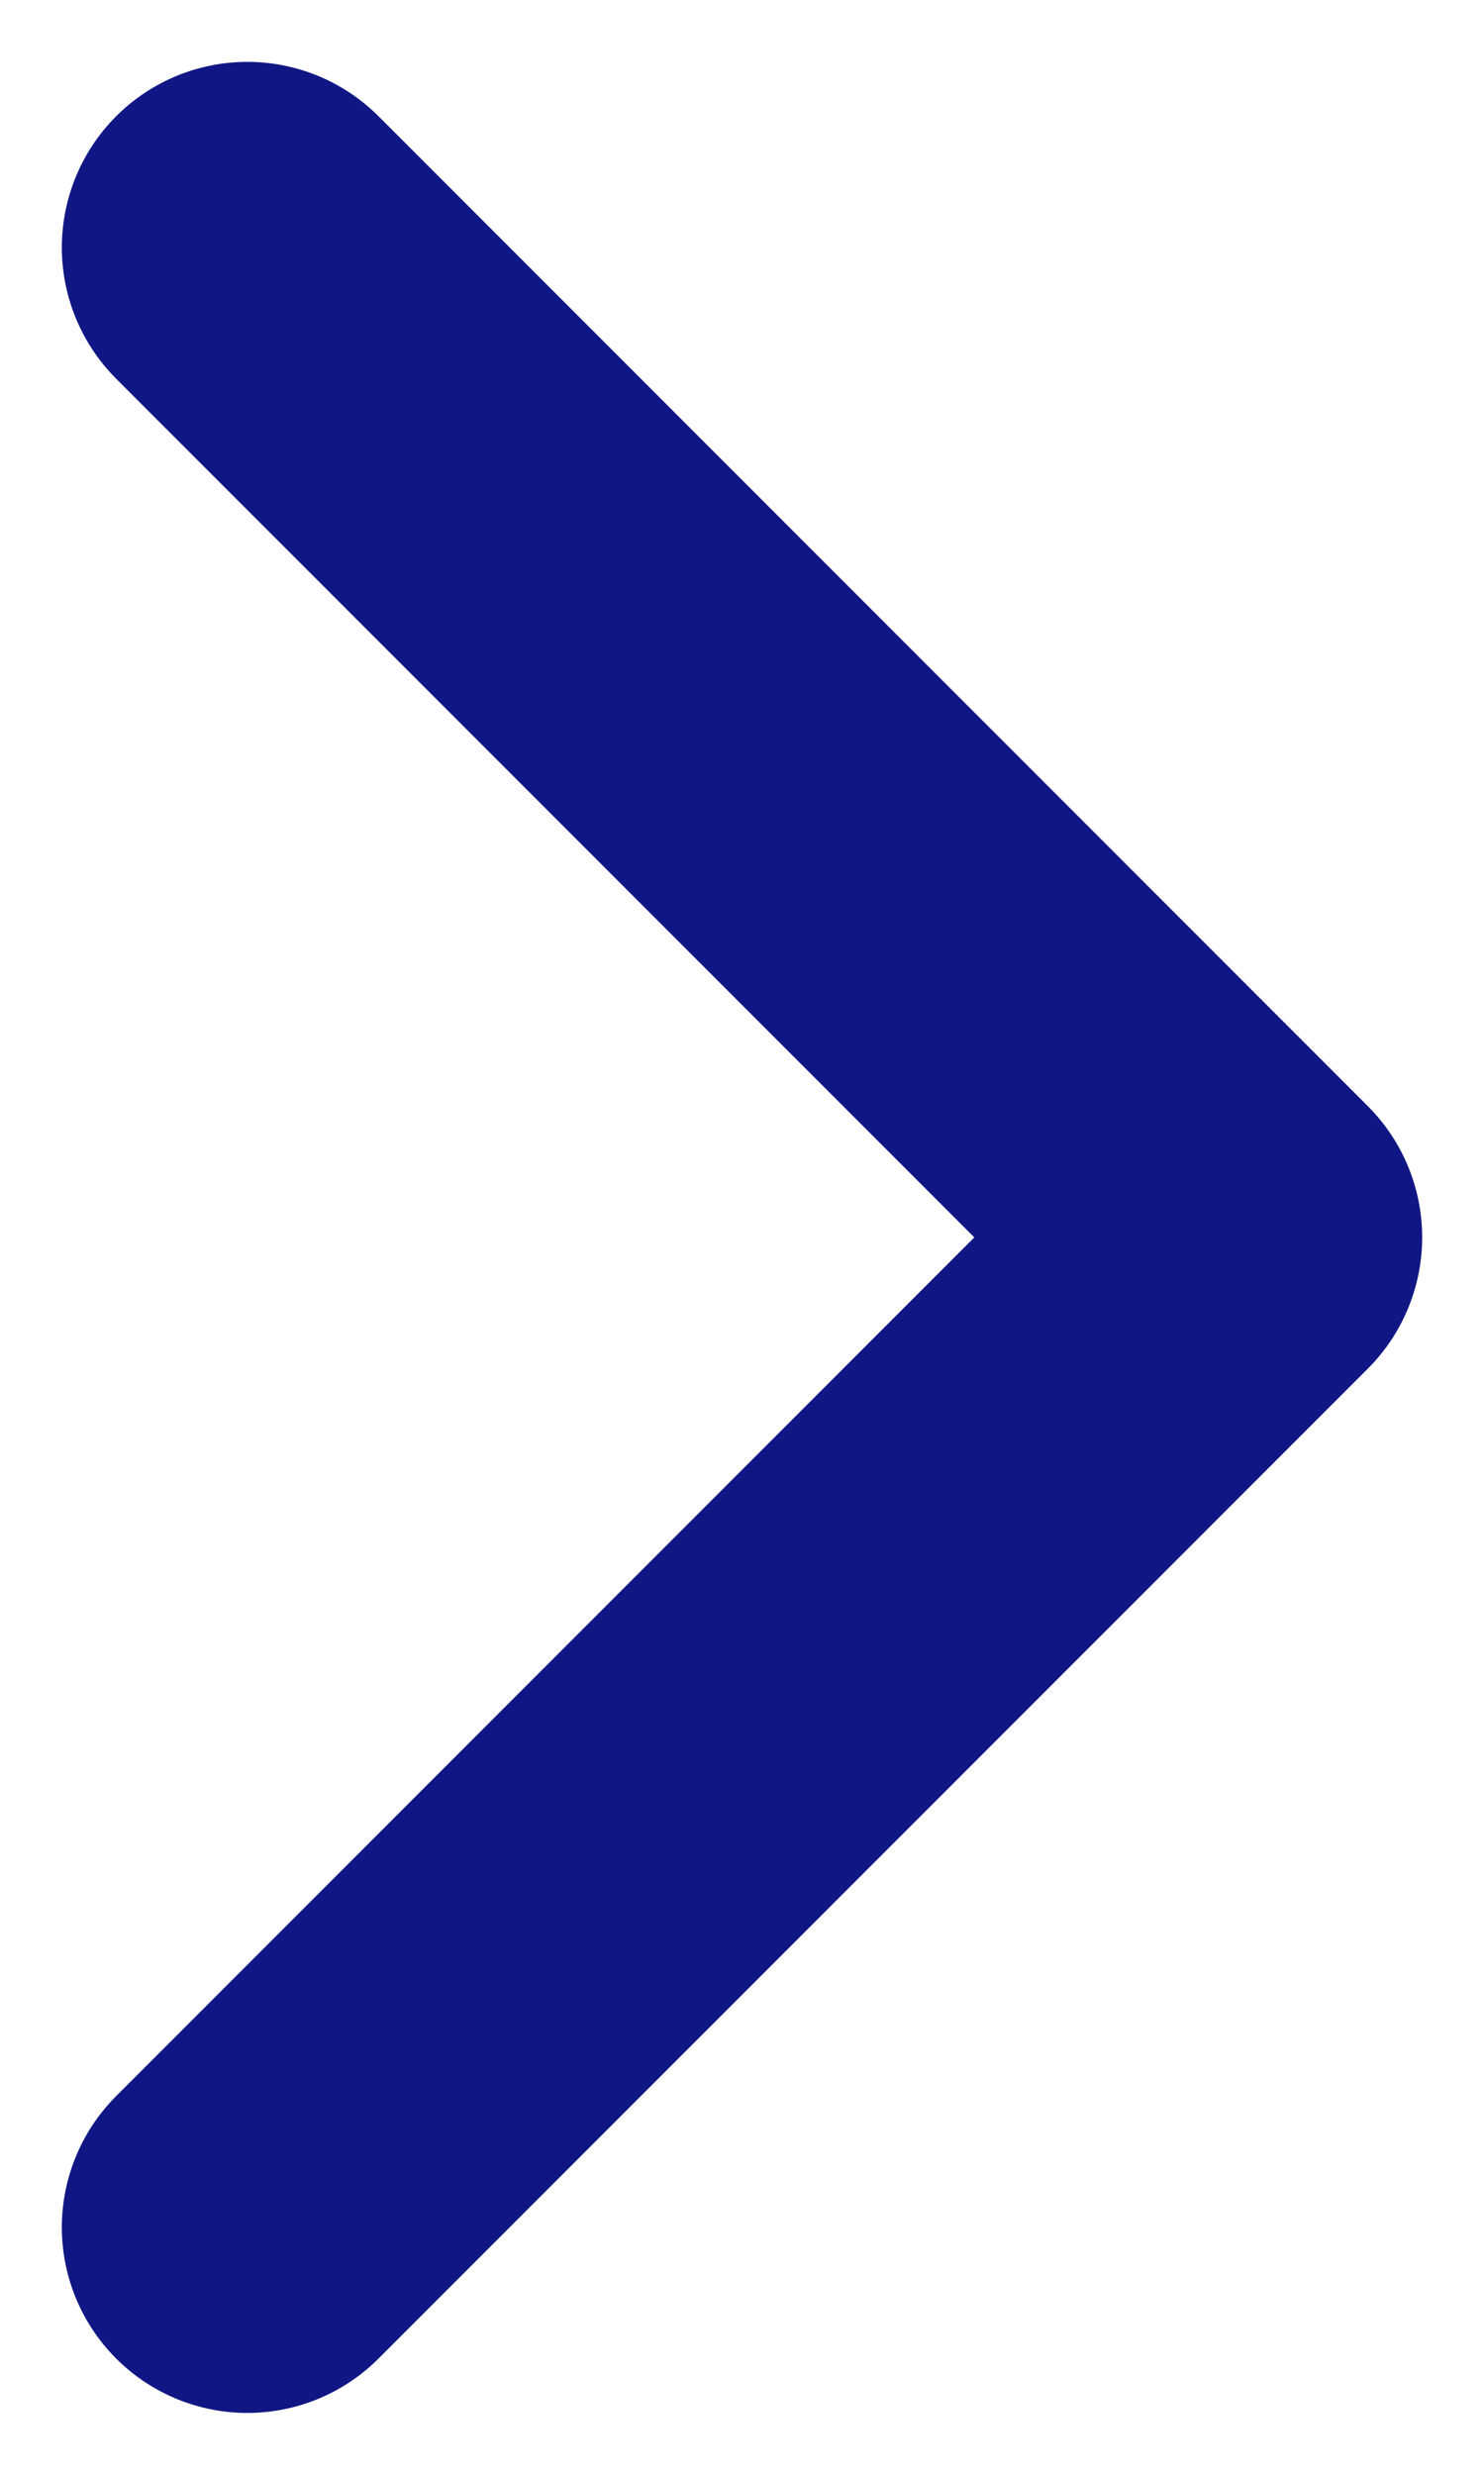 <svg width="6" height="10" viewBox="0 0 6 10" fill="none" xmlns="http://www.w3.org/2000/svg">
<path d="M1 9L5 5L1 1" stroke="#101684" stroke-width="1.5" stroke-linecap="round" stroke-linejoin="round"/>
</svg>
